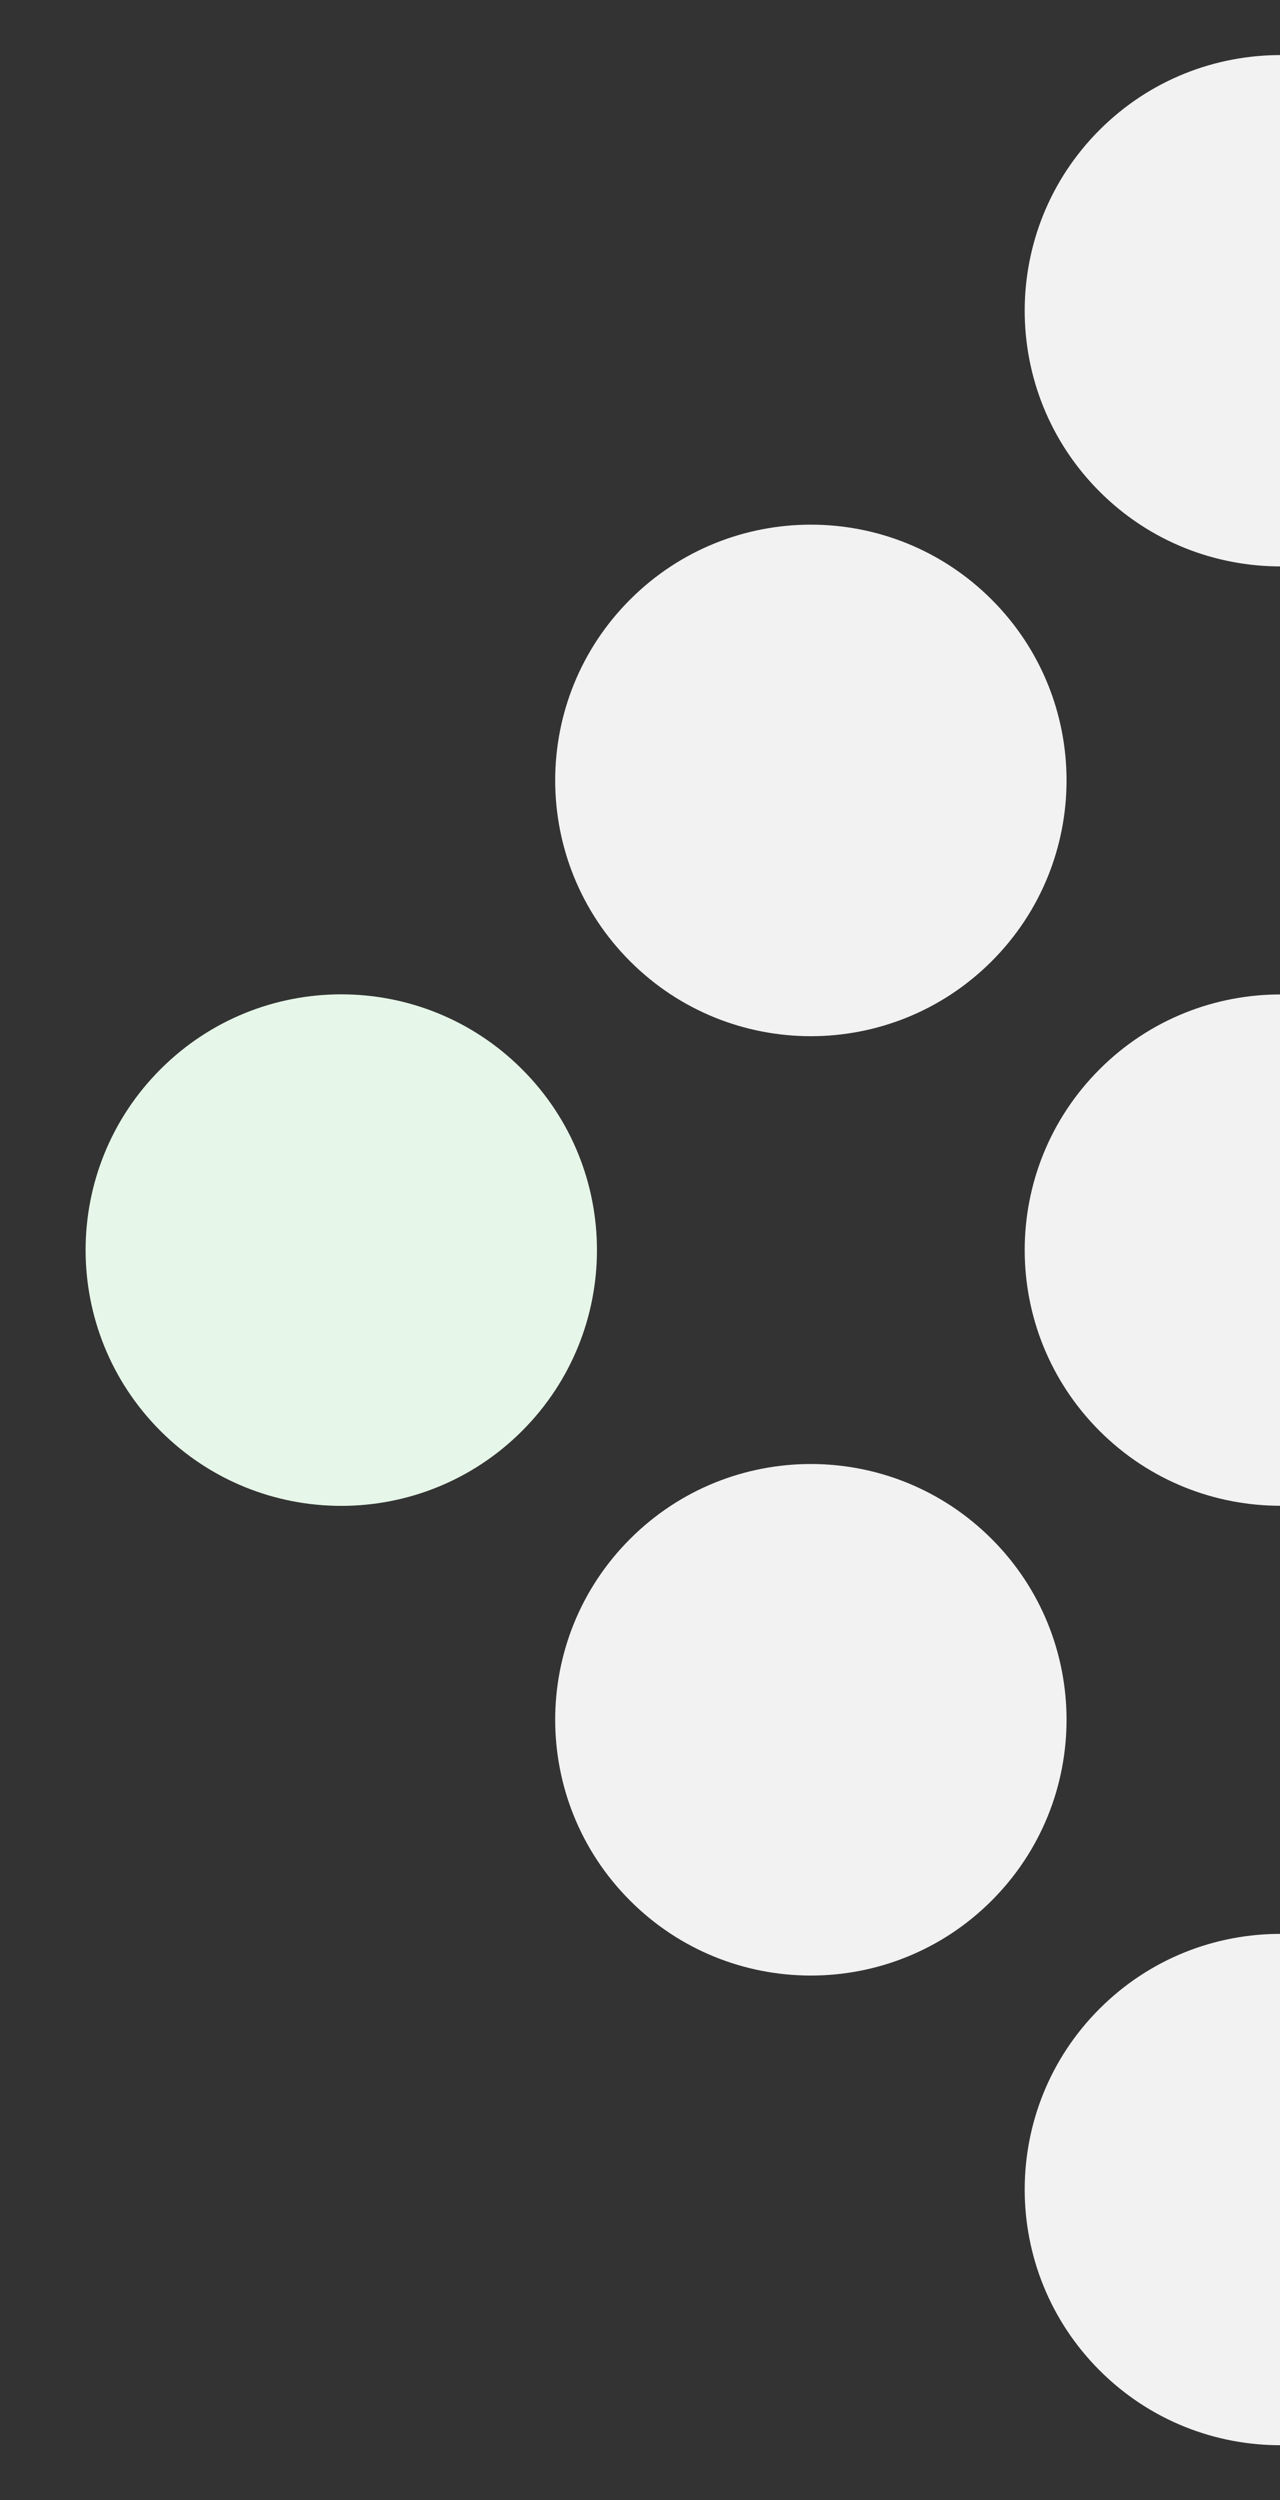 <?xml version="1.0" encoding="UTF-8"?>
<svg id="Calque_2" xmlns="http://www.w3.org/2000/svg" version="1.1" viewBox="0 0 15.368 30.007">
  <rect x="0" y="0" width="15.368" height="30.007" fill="#333333" stroke="none"/>
  <!-- Generator: Adobe Illustrator 29.2.0, SVG Export Plug-In . SVG Version: 2.1.0 Build 108)  -->
  <path d="M13.202,1.559c-1.199,1.198-1.199,3.142,0,4.341.603.603,1.394.901,2.184.898V.661c-.79-.003-1.581.295-2.184.898Z" fill="#f2f2f2"/>
  <path d="M11.906,11.537c1.199-1.199,1.199-3.143,0-4.341-1.199-1.199-3.143-1.199-4.341,0-1.199,1.198-1.199,3.142,0,4.341,1.198,1.199,3.142,1.199,4.341,0Z" fill="#f2f2f2"/>
  <path d="M13.202,12.833c-1.199,1.198-1.199,3.142,0,4.341.603.603,1.394.901,2.184.898v-6.137c-.79-.003-1.581.295-2.184.898Z" fill="#f2f2f2"/>
  <path d="M6.268,12.833c-1.199-1.199-3.143-1.199-4.341,0-1.199,1.198-1.199,3.142,0,4.341,1.198,1.199,3.142,1.199,4.341,0s1.199-3.143,0-4.341Z" fill="#e6f6e8"/>
  <path d="M11.906,18.47c-1.199-1.199-3.143-1.199-4.341,0-1.199,1.198-1.199,3.142,0,4.341,1.198,1.199,3.142,1.199,4.341,0s1.199-3.143,0-4.341Z" fill="#f2f2f2"/>
  <path d="M13.202,24.108c-1.199,1.198-1.199,3.142,0,4.341.603.603,1.394.902,2.184.898v-6.137c-.79-.004-1.581.295-2.184.898Z" fill="#f2f2f2"/>
</svg>
